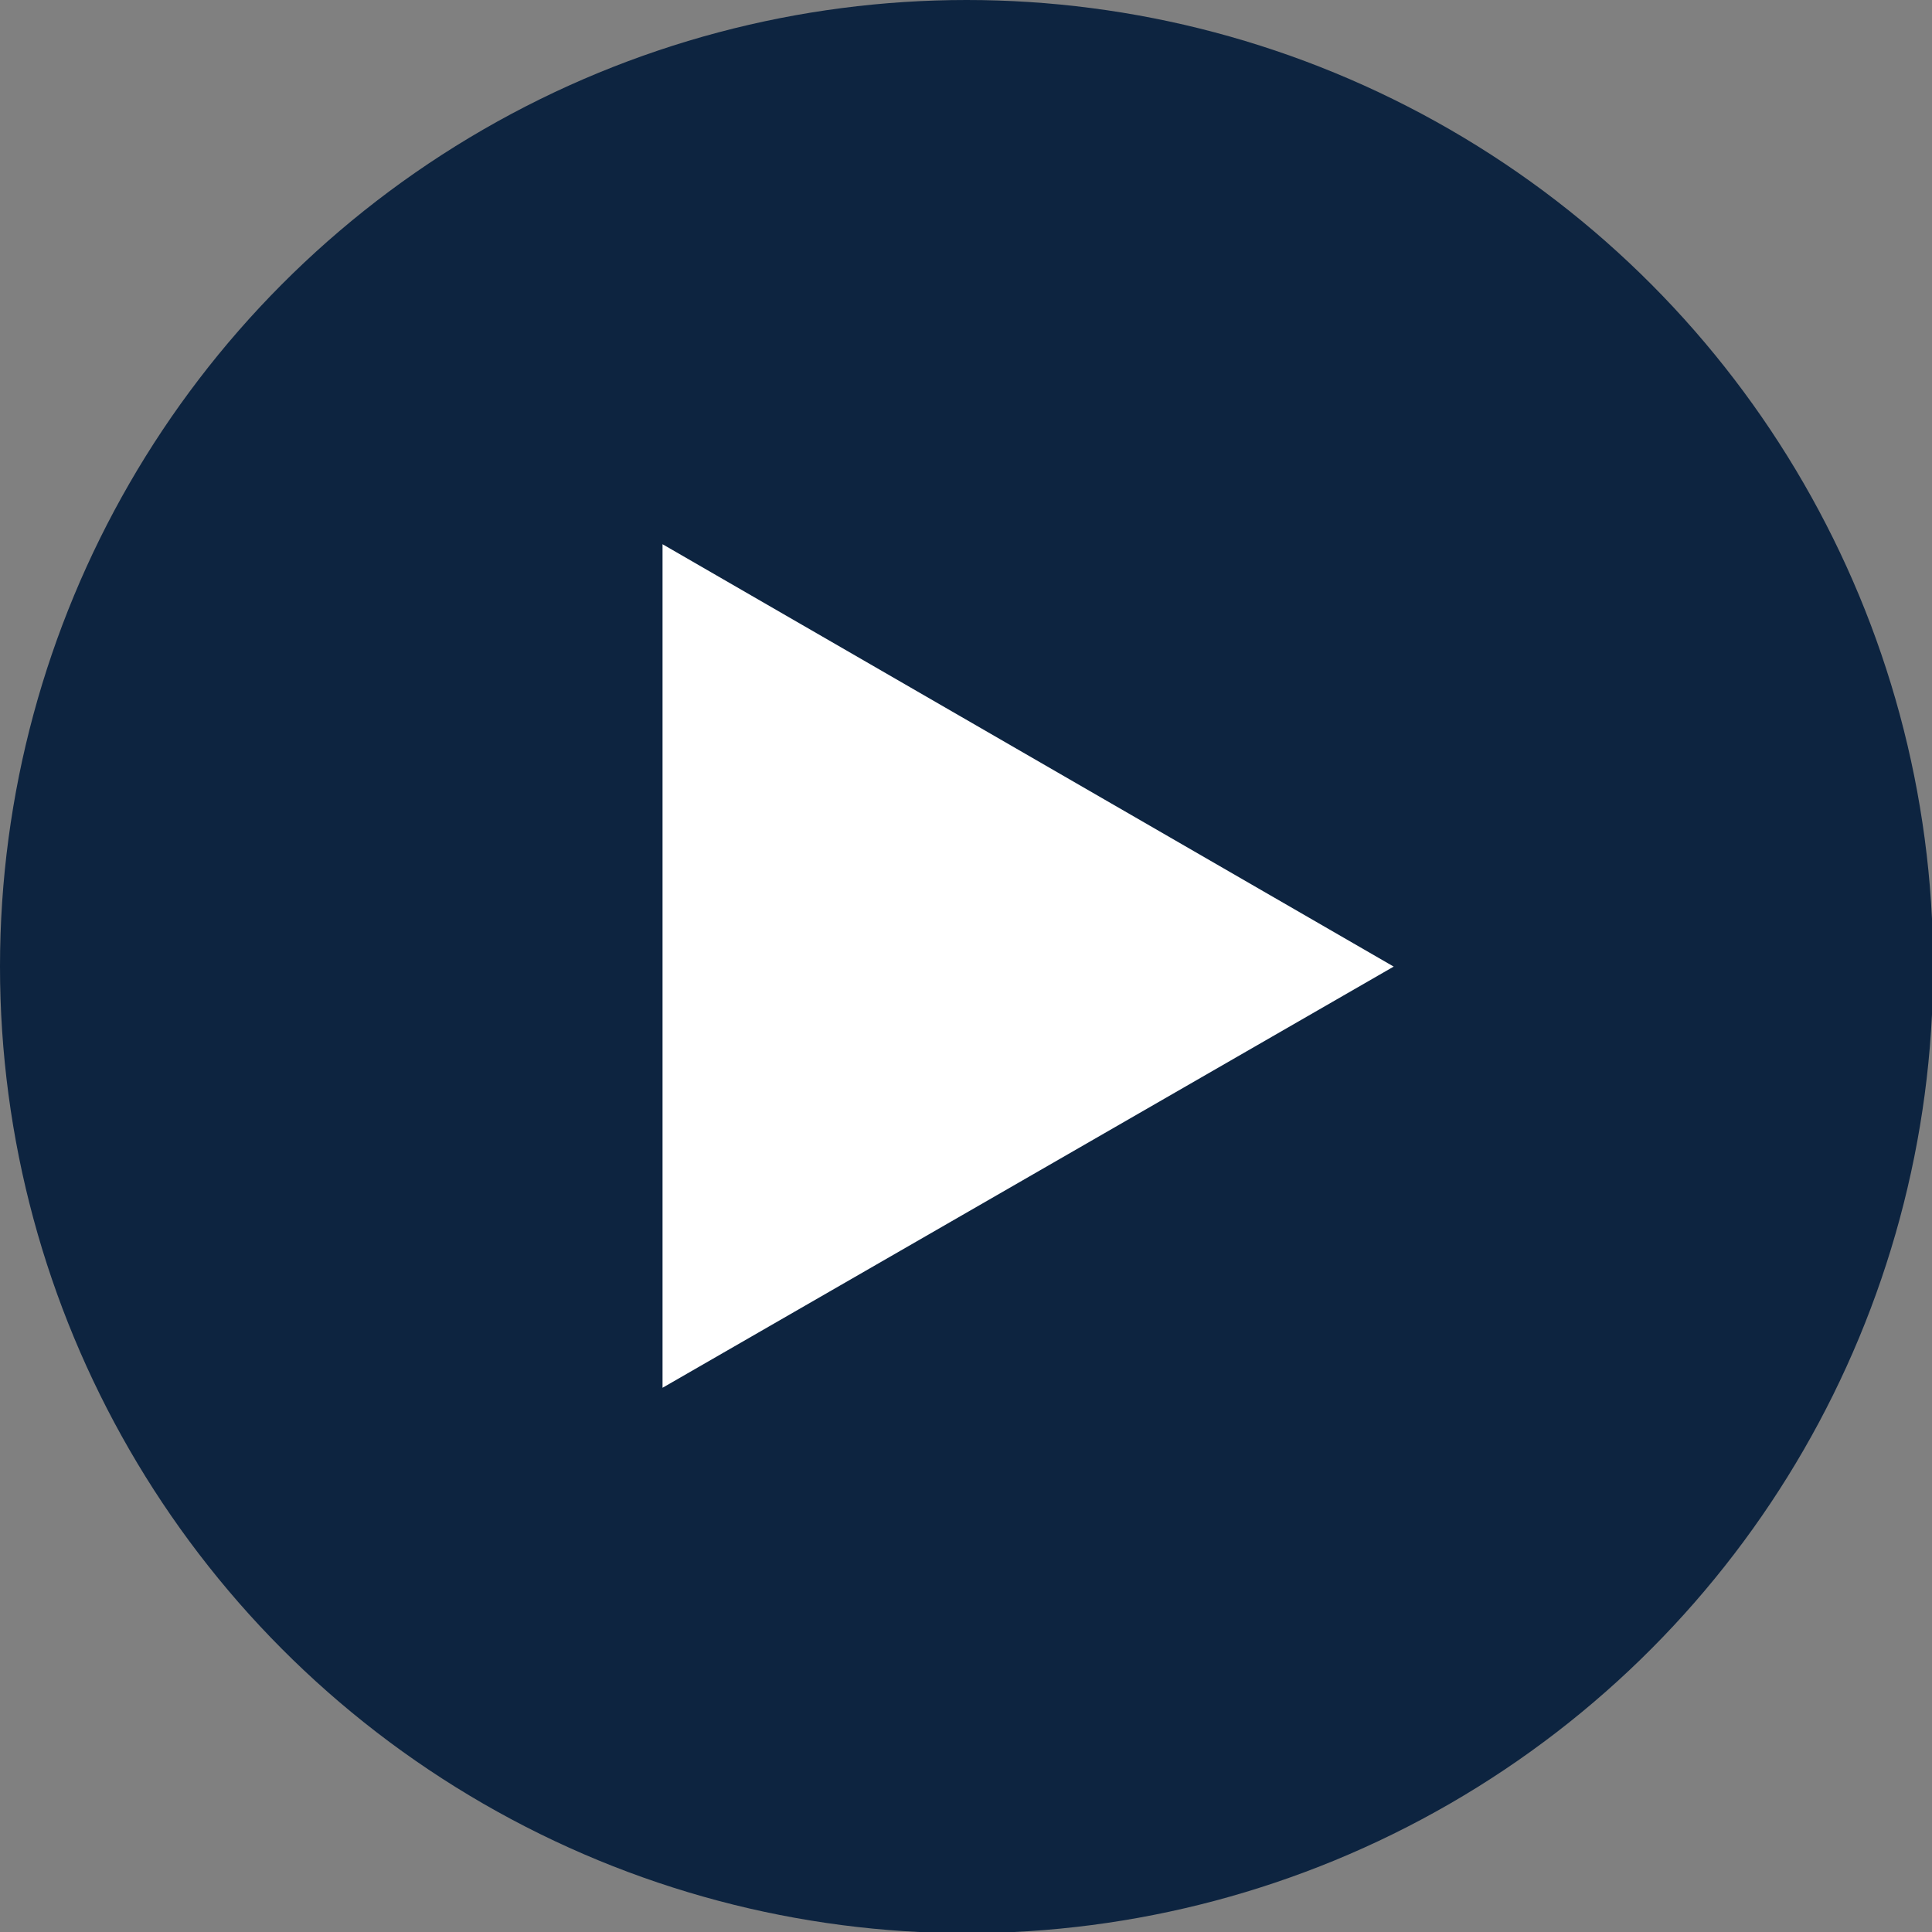 <?xml version="1.0" encoding="UTF-8"?>
<svg id="b" data-name="Layer 2" xmlns="http://www.w3.org/2000/svg" width="16.33" height="16.33" viewBox="0 0 16.33 16.33">
  <rect x="0" y="0" width="16.33" height="16.33" fill="#808080" stroke="none"/>
  <defs>
    <style>
      .d {
        fill: #fff;
      }

      .e {
        fill: #0d2440;
      }
    </style>
  </defs>
  <g id="c" data-name="レイヤー 2">
    <g>
      <circle class="e" cx="8.17" cy="8.17" r="8.17"/>
      <polygon class="d" points="11.78 8.17 5.6 11.73 5.6 4.6 11.78 8.17"/>
    </g>
  </g>
</svg>
